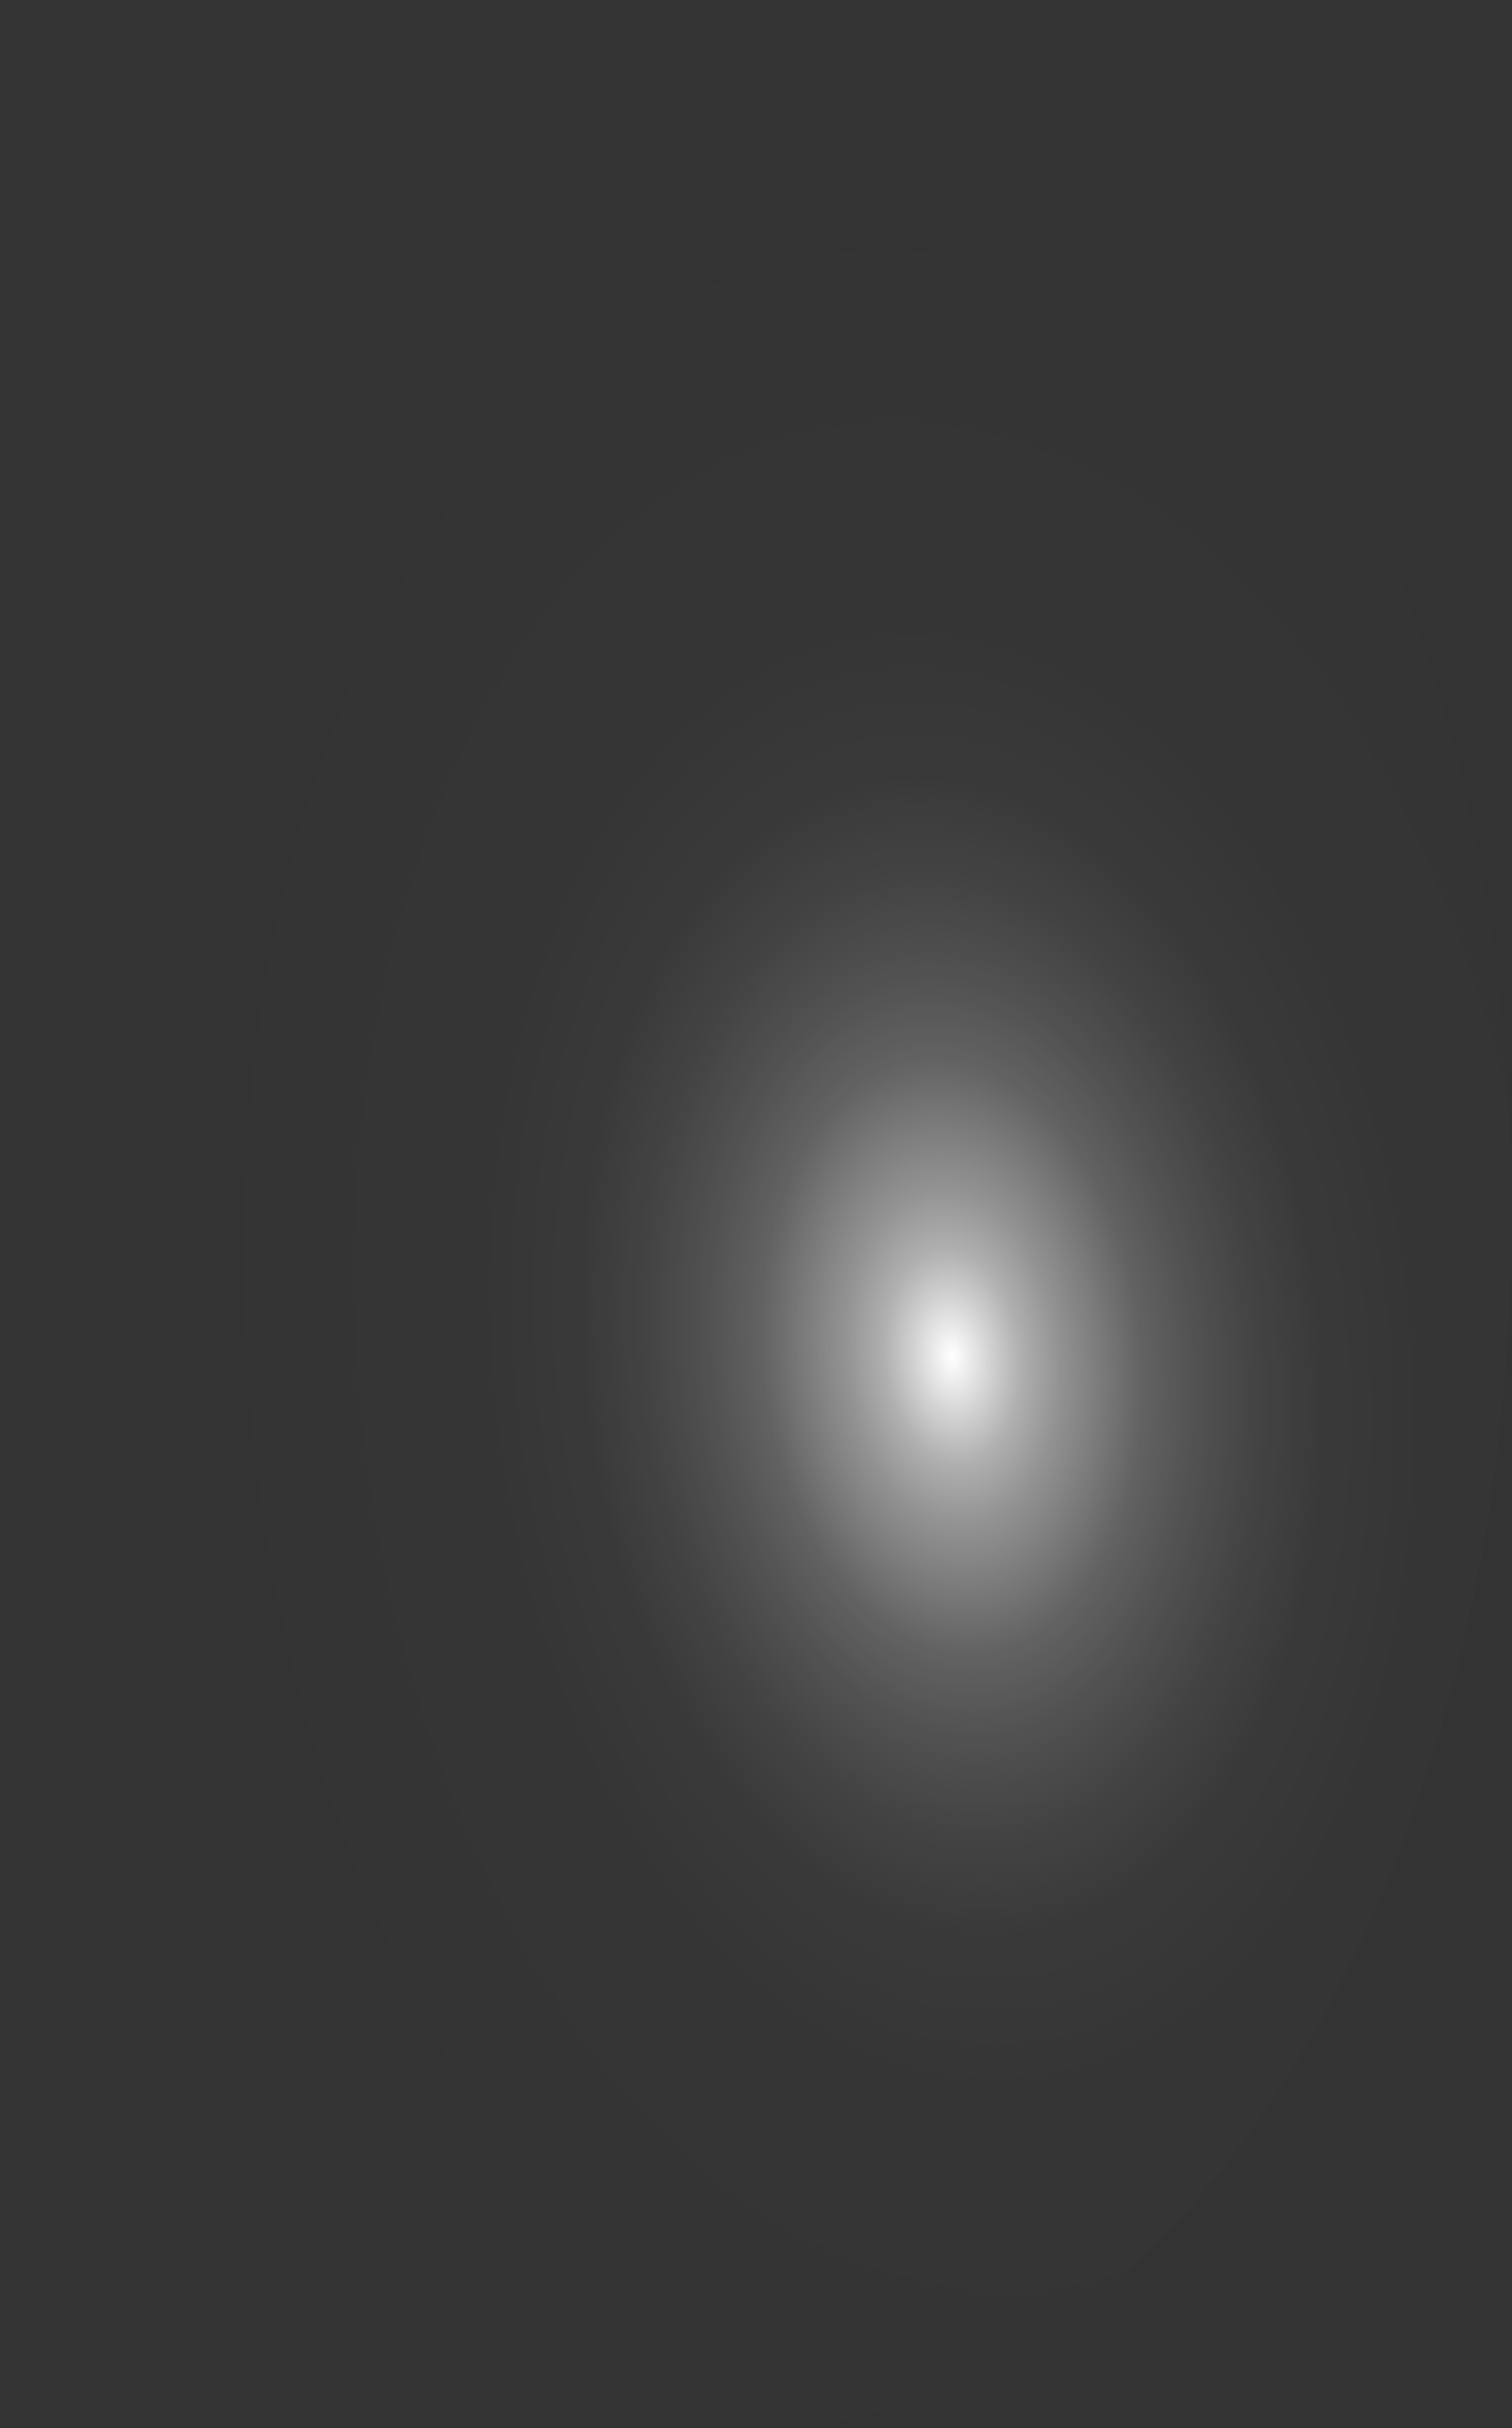 <?xml version="1.0" encoding="utf-8"?>
<svg xmlns="http://www.w3.org/2000/svg" fill="none" height="100%" overflow="visible" preserveAspectRatio="none" style="display: block;" viewBox="0 0 10.502 16.854" width="100%">
<rect x="0" y="0" width="10.502" height="16.854" fill="#333333" stroke="none"/>
<path d="M0.01 8.923C0.072 10.587 0.439 12.184 1.066 13.513C1.692 14.842 2.551 15.843 3.532 16.389C4.513 16.935 5.573 17.002 6.578 16.58C7.583 16.159 8.488 15.269 9.177 14.022C9.867 12.776 10.311 11.229 10.452 9.578C10.594 7.926 10.428 6.244 9.974 4.745C9.52 3.245 8.799 1.996 7.903 1.154C7.007 0.312 5.975 -0.084 4.938 0.015C4.249 0.076 3.575 0.356 2.954 0.838C2.332 1.319 1.777 1.993 1.318 2.822C0.86 3.65 0.509 4.615 0.285 5.662C0.06 6.709 -0.033 7.817 0.01 8.923Z" fill="url(#paint0_radial_0_427)" id="Vector" style="mix-blend-mode:screen"/>
<defs>
<radialGradient cx="0" cy="0" gradientTransform="translate(6.615 9.425) rotate(174.499) scale(5.274 8.418)" gradientUnits="userSpaceOnUse" id="paint0_radial_0_427" r="1">
<stop stop-color="white"/>
<stop offset="0.01" stop-color="white" stop-opacity="0.96"/>
<stop offset="0.05" stop-color="white" stop-opacity="0.78"/>
<stop offset="0.09" stop-color="white" stop-opacity="0.61"/>
<stop offset="0.14" stop-color="white" stop-opacity="0.47"/>
<stop offset="0.2" stop-color="white" stop-opacity="0.34"/>
<stop offset="0.25" stop-color="white" stop-opacity="0.23"/>
<stop offset="0.32" stop-color="white" stop-opacity="0.15"/>
<stop offset="0.4" stop-color="white" stop-opacity="0.08"/>
<stop offset="0.49" stop-color="white" stop-opacity="0.03"/>
<stop offset="0.63" stop-color="white" stop-opacity="0.01"/>
<stop offset="1" stop-color="white" stop-opacity="0"/>
</radialGradient>
</defs>
</svg>